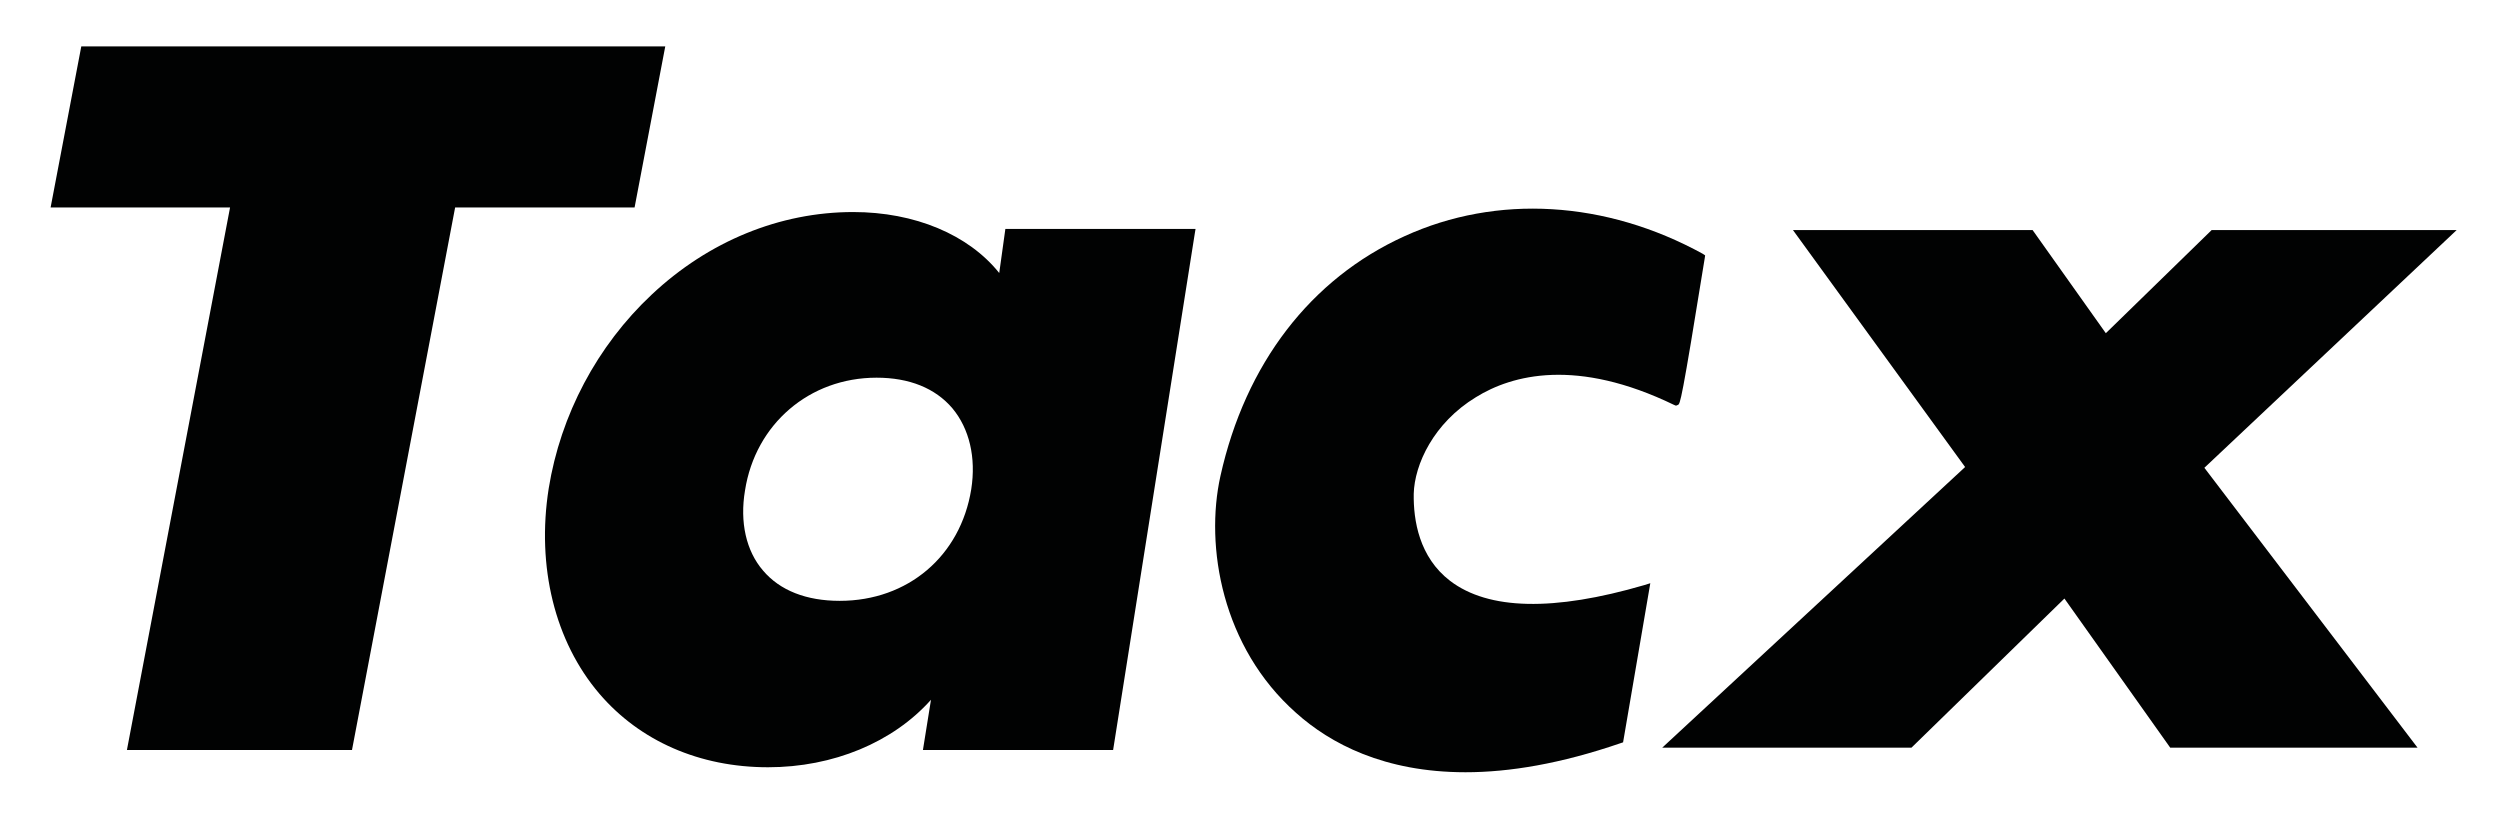<?xml version="1.0" encoding="utf-8"?>
<!-- Generator: Adobe Illustrator 26.5.1, SVG Export Plug-In . SVG Version: 6.00 Build 0)  -->
<svg version="1.1" id="图层_1" xmlns="http://www.w3.org/2000/svg" xmlns:xlink="http://www.w3.org/1999/xlink" x="0px" y="0px"
	 viewBox="0 0 652 215.4" style="enable-background:new 0 0 652 215.4;" xml:space="preserve">
<style type="text/css">
	.st0{fill:#010202;}
</style>
<g>
	<polygon class="st0" points="640.7,60 576.8,60 549.2,86.9 530.1,60 467.6,60 512.5,121.8 433.5,195 498.5,195 538.4,156.1 
		566,195 630.5,195 574.9,122 	"/>
	<polygon class="st0" points="173.5,12.1 21.2,12.1 13.2,54.1 60,54.1 33.1,195.6 91.8,195.6 118.7,54.1 165.5,54.1 	"/>
	<path class="st0" d="M378.2,151.5c-8.1-6.2-9.6-15.8-9.5-22.7c0.2-7.7,5.2-18.5,16.2-25.2c9.5-5.9,26.3-10.3,51.7,2l0.5,0.2
		l0.5-0.2c0.6-0.3,0.9-0.5,7-38.3l0.1-0.7l-0.6-0.4c-25.3-13.9-53.7-15.6-77.8-4.6c-24.5,11.1-41.5,33.3-48,62.5
		c-4.1,18.4,0.4,44.7,19.7,61.8c8.9,8,23,15.5,44.2,15.5c11.4,0,24.8-2.2,40.5-7.6l0.6-0.2l7.1-41.5l-1.6,0.5
		C405.2,159.5,388.2,159.1,378.2,151.5z"/>
	<path class="st0" d="M260.6,71.2c-8-10-22-15.9-38.1-15.9c-19.1,0-37.7,7.6-52.5,21.5c-14.3,13.4-23.8,31.4-26.9,50.6
		c-3.2,20.4,1.6,39.9,13.2,53.5c10.6,12.4,26.2,19.2,44,19.2c17,0,32.6-6.5,42.5-17.6l-2.1,13.1h49.6l21.3-134.7l0.2-1.2h-49.6
		L260.6,71.2z M253.3,127.6c-2.8,17.4-16.5,29.1-34.3,29.1c-8.7,0-15.6-2.7-20-7.9c-4.4-5.1-6.1-12.6-4.7-20.9
		c2.7-17.3,16.8-29.4,34.3-29.4c8.5,0,15.3,2.7,19.8,8C252.8,111.8,254.6,119.3,253.3,127.6z"/>
</g>
</svg>
